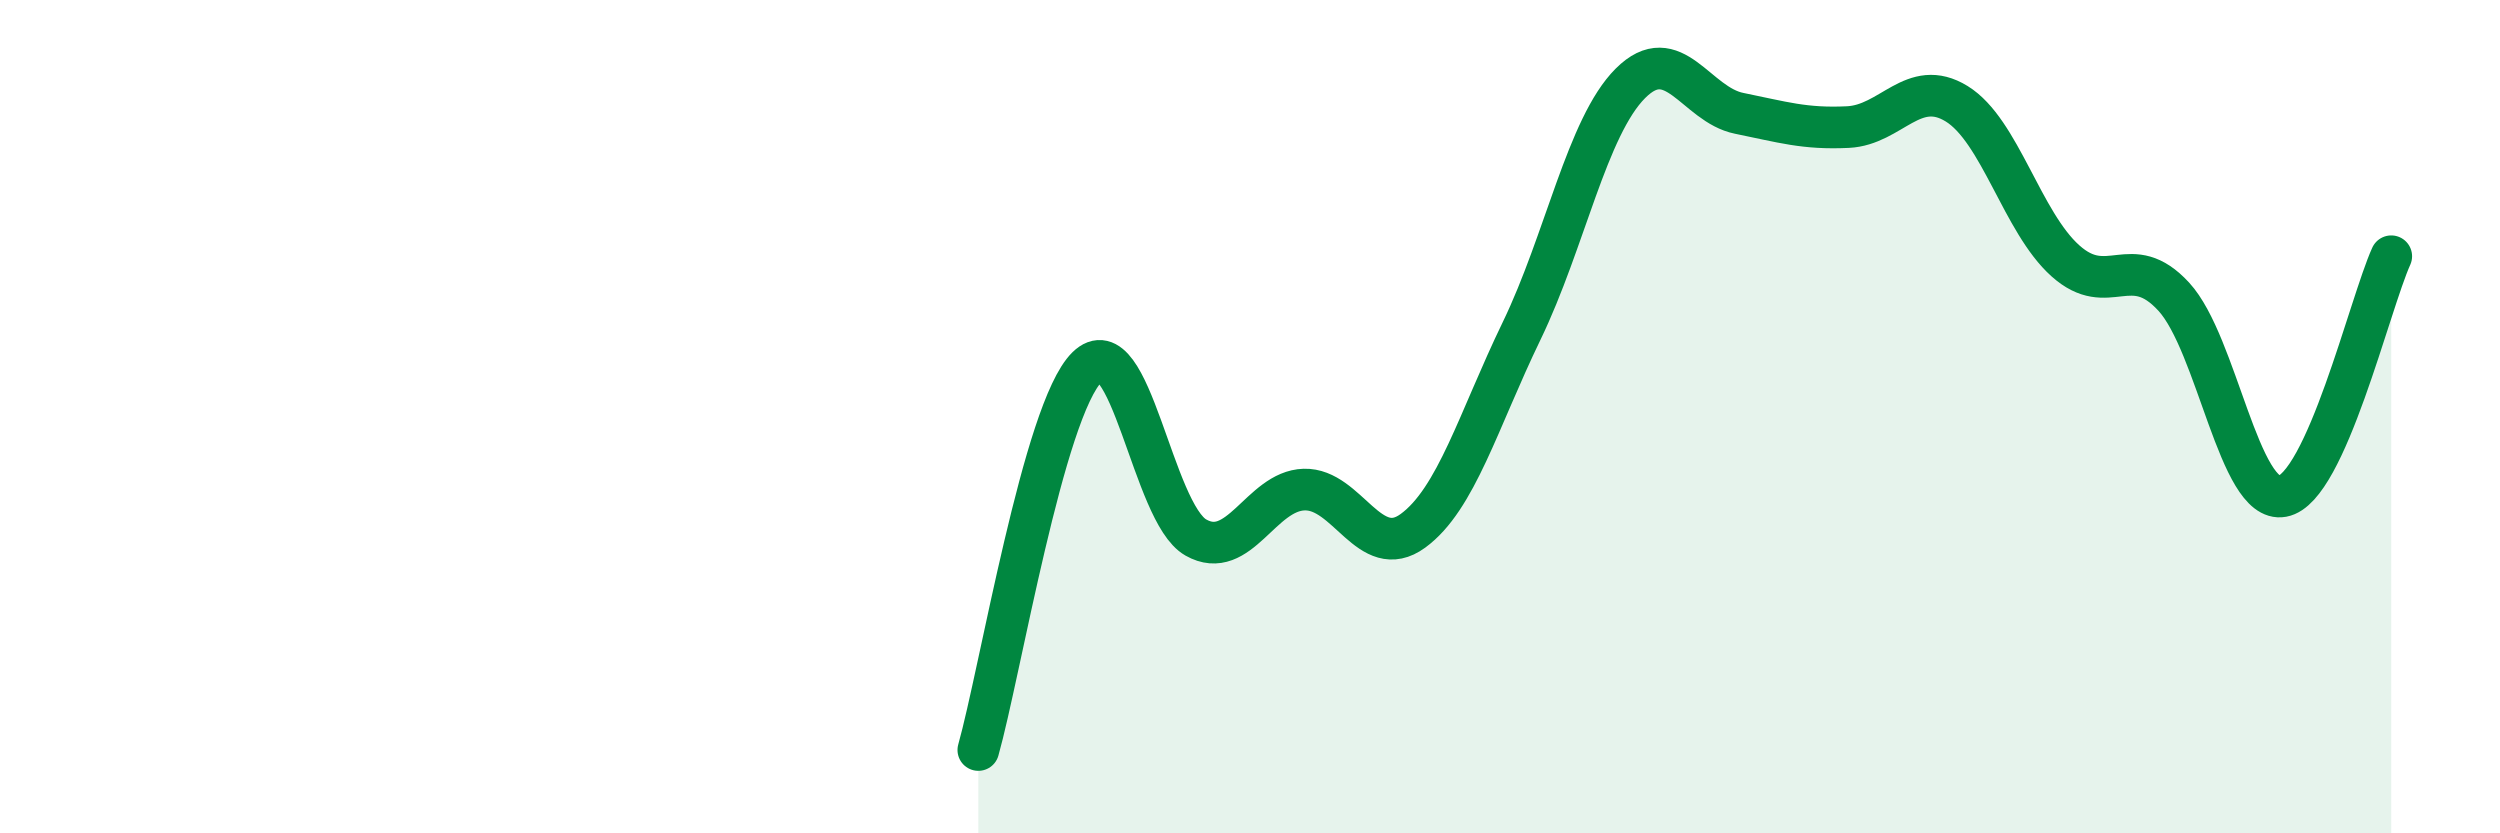 
    <svg width="60" height="20" viewBox="0 0 60 20" xmlns="http://www.w3.org/2000/svg">
      <path
        d="M 23.48,18 C 24,16.16 25.05,9.83 26.09,8.81 C 27.13,7.79 27.66,12.31 28.7,12.9 C 29.74,13.49 30.26,11.78 31.3,11.75 C 32.34,11.72 32.87,13.5 33.91,12.74 C 34.95,11.98 35.48,10.09 36.52,7.94 C 37.56,5.79 38.09,3.04 39.13,2 C 40.17,0.96 40.7,2.51 41.74,2.72 C 42.78,2.93 43.31,3.1 44.35,3.05 C 45.39,3 45.92,1.85 46.96,2.49 C 48,3.13 48.53,5.33 49.57,6.26 C 50.61,7.19 51.13,5.99 52.17,7.12 C 53.21,8.25 53.74,12.1 54.78,11.91 C 55.82,11.72 56.87,7.3 57.39,6.15L57.39 20L23.48 20Z"
        fill="#008740"
        opacity="0.1"
        stroke-linecap="round"
        stroke-linejoin="round"
      />
      <path
        d="M 23.48,18 C 24,16.16 25.05,9.83 26.09,8.81 C 27.13,7.79 27.66,12.31 28.7,12.9 C 29.74,13.49 30.26,11.78 31.3,11.75 C 32.34,11.72 32.87,13.5 33.91,12.74 C 34.95,11.98 35.48,10.09 36.52,7.94 C 37.56,5.79 38.09,3.04 39.13,2 C 40.17,0.96 40.7,2.51 41.74,2.72 C 42.78,2.93 43.31,3.1 44.35,3.05 C 45.39,3 45.92,1.85 46.96,2.49 C 48,3.13 48.53,5.33 49.57,6.26 C 50.61,7.19 51.13,5.99 52.17,7.12 C 53.21,8.25 53.74,12.1 54.78,11.91 C 55.82,11.72 56.87,7.3 57.39,6.15"
        stroke="#008740"
        stroke-width="1"
        fill="none"
        stroke-linecap="round"
        stroke-linejoin="round"
      />
    </svg>
  